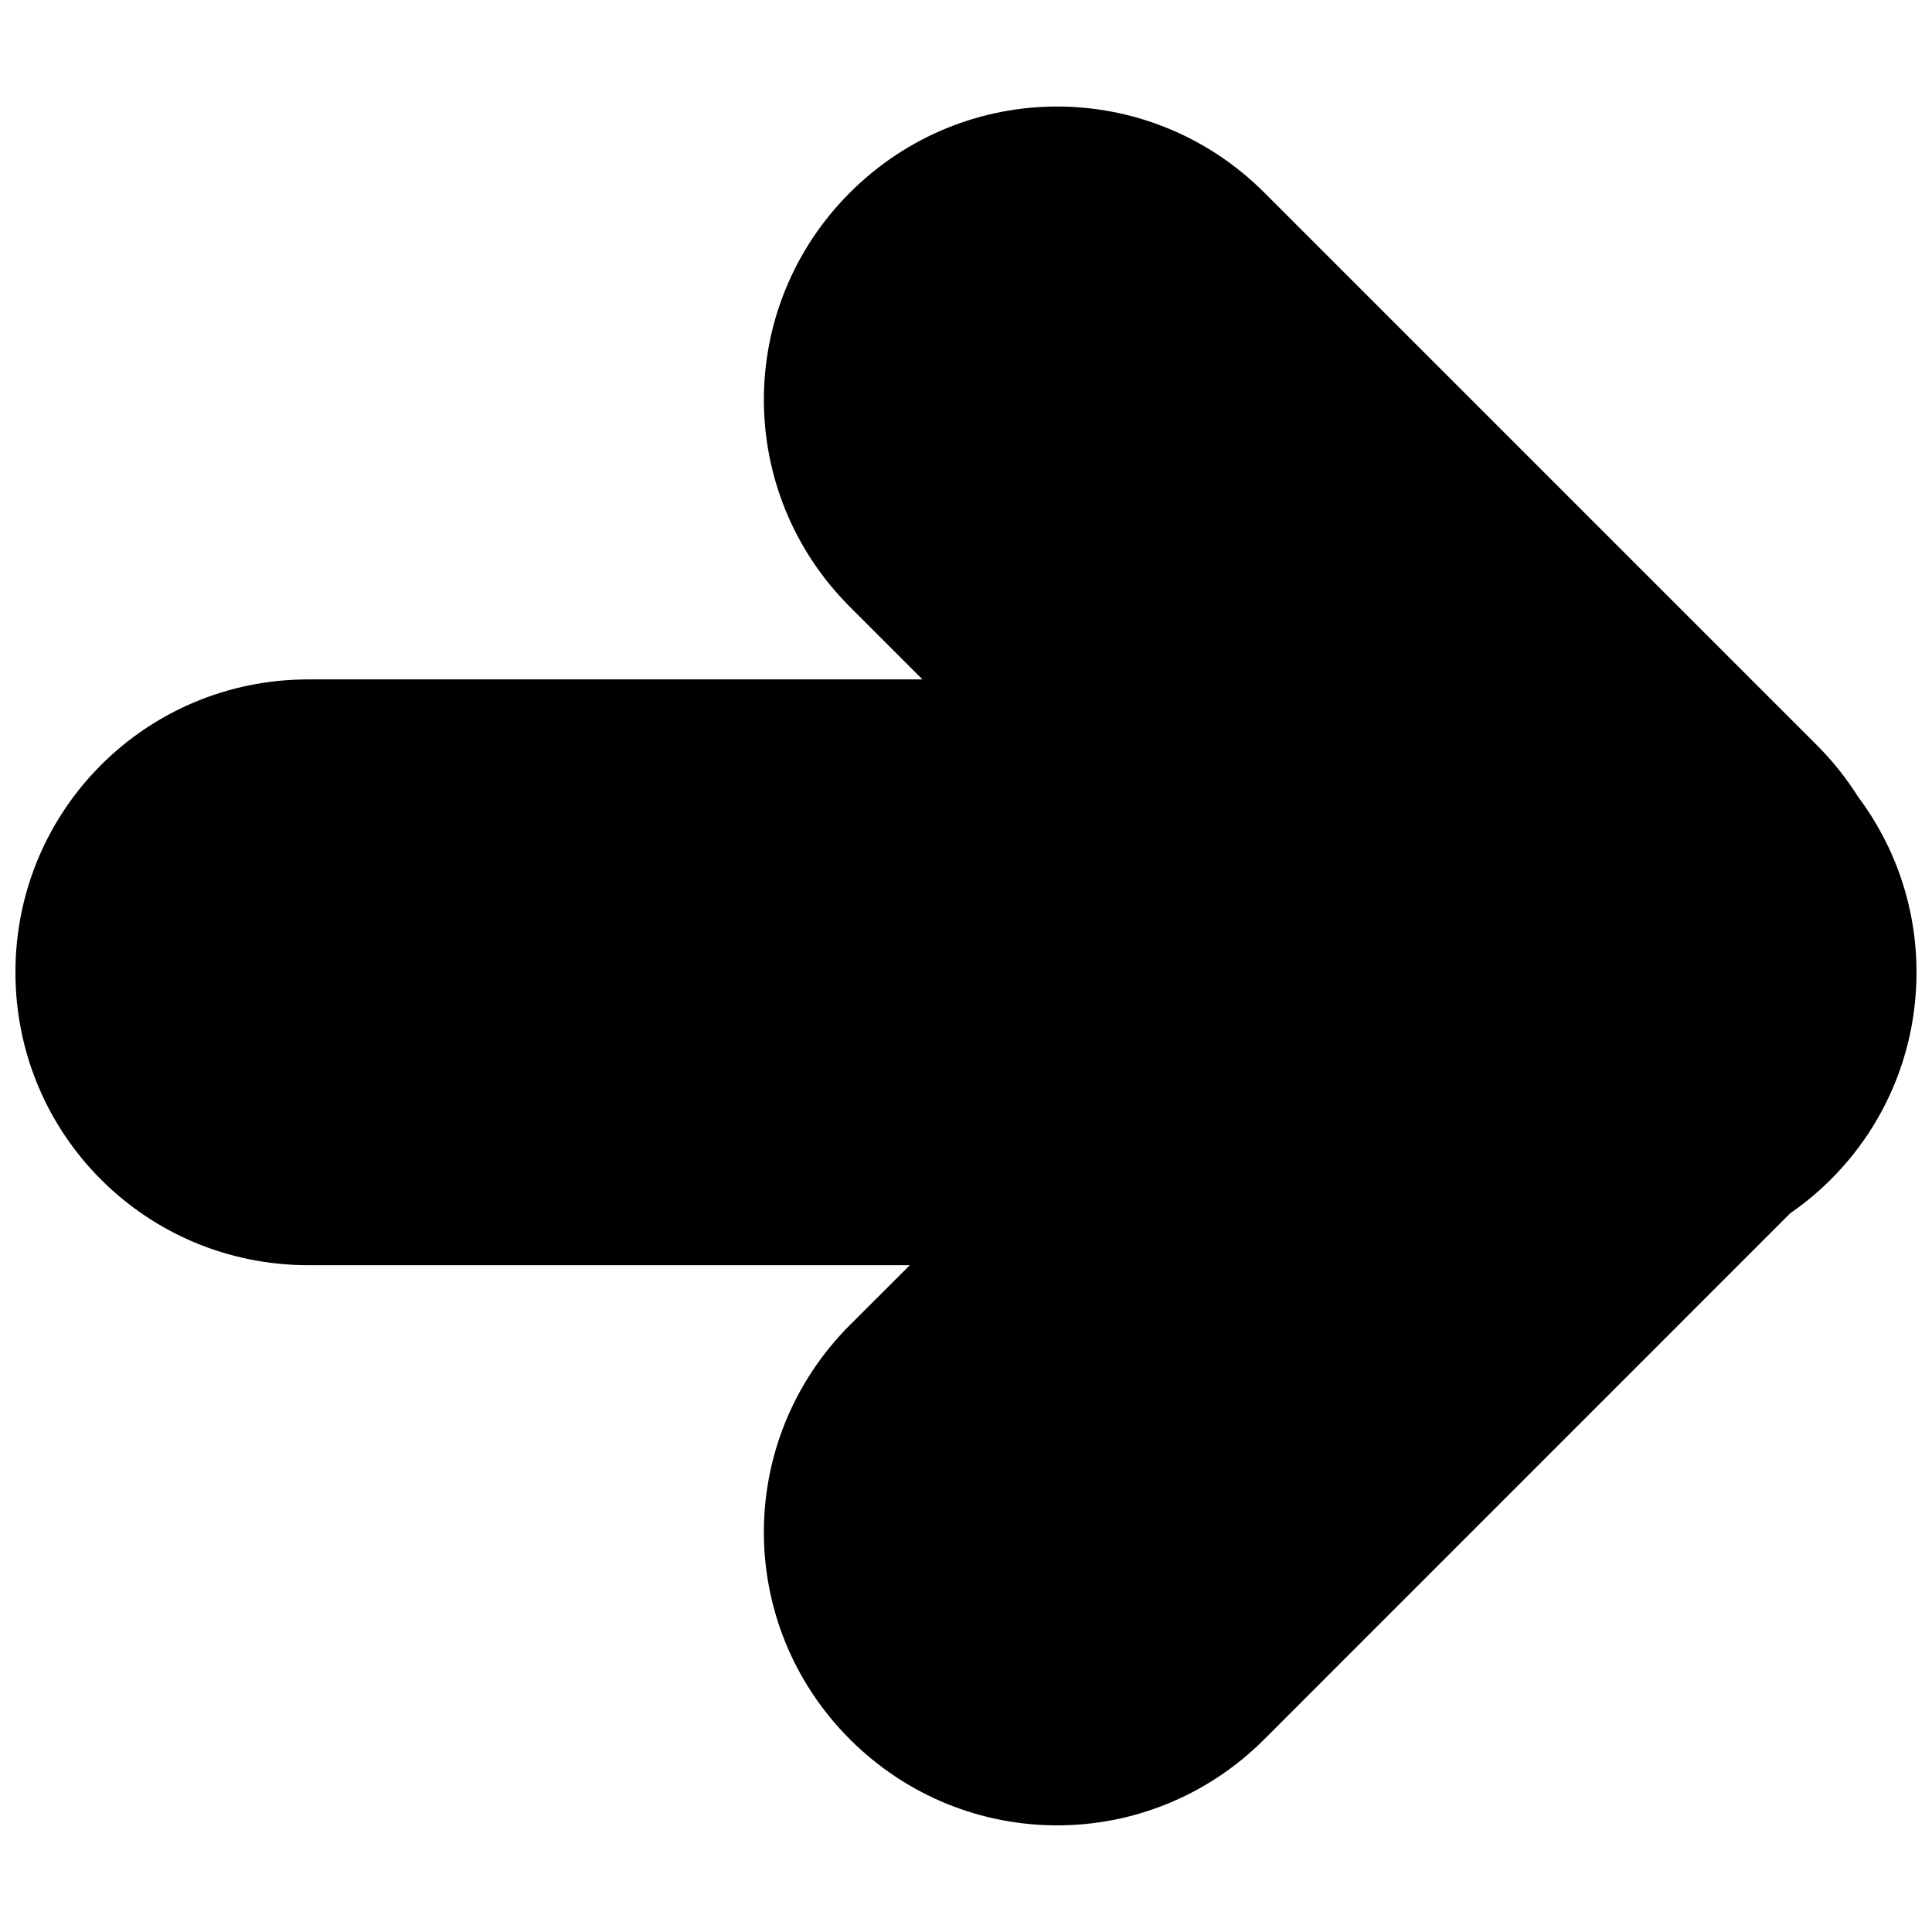 <?xml version="1.0" encoding="UTF-8"?>
<!-- Uploaded to: ICON Repo, www.iconrepo.com, Generator: ICON Repo Mixer Tools -->
<svg width="800px" height="800px" version="1.1" viewBox="144 144 512 512" xmlns="http://www.w3.org/2000/svg">
 <defs>
  <clipPath id="a">
   <path d="m148.09 172h503.81v456h-503.81z"/>
  </clipPath>
 </defs>
 <g clip-path="url(#a)">
  <path d="m424.12 172.23c-19.832 0-39.668 7.625-54.871 22.805-30.418 30.43-30.418 79.379 0 109.81l19.203 19.203h-162.73c-43.016 0-77.633 34.617-77.633 77.621 0 43.004 34.629 77.621 77.633 77.621h159.39l-15.867 15.844c-30.418 30.441-30.418 79.391 0 109.81 30.418 30.398 79.379 30.398 109.79 0l139.39-139.41c20.242-13.965 33.469-37.305 33.469-63.867 0-17.492-5.789-33.566-15.492-46.539-3.016-4.75-6.551-9.27-10.73-13.469l-146.64-146.64c-15.188-15.164-35.043-22.789-54.898-22.789z"/>
 </g>
</svg>